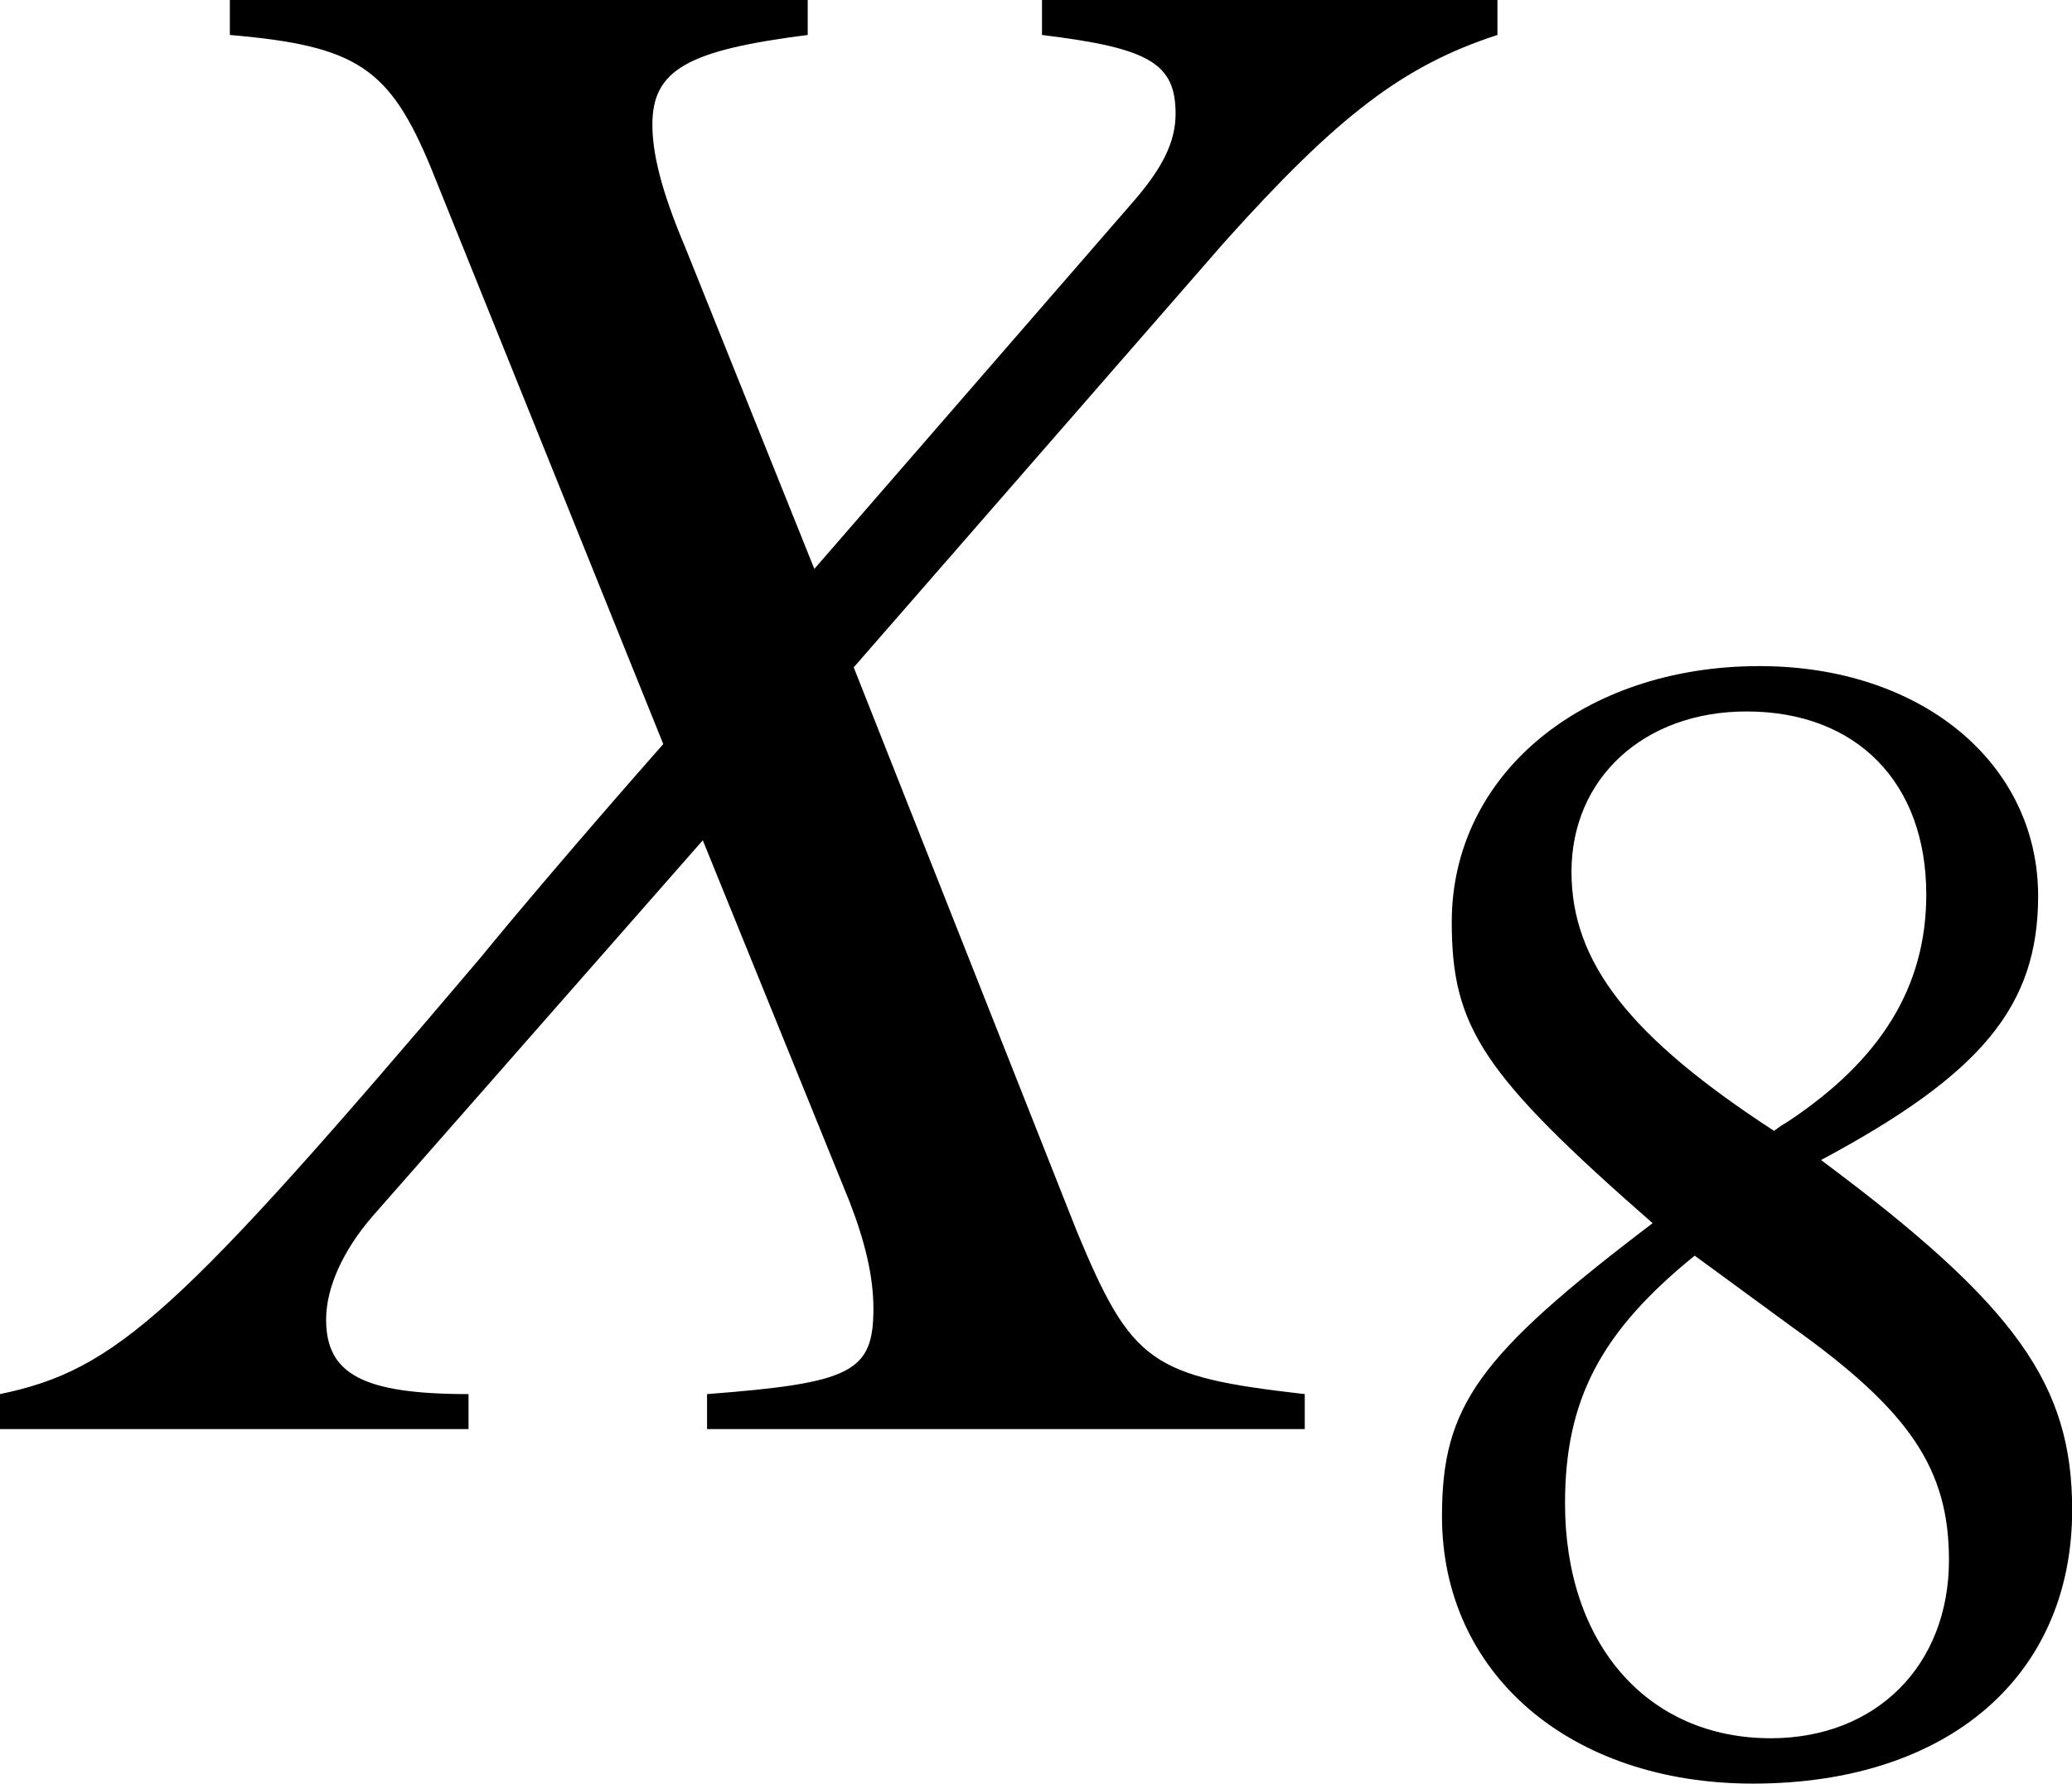 <?xml version='1.0' encoding='UTF-8'?>
<!-- This file was generated by dvisvgm 2.8.1 -->
<svg version='1.1' xmlns='http://www.w3.org/2000/svg' xmlns:xlink='http://www.w3.org/1999/xlink' width='13.152pt' height='11.325pt' viewBox='56.01 56.68 13.152 11.325'>
<defs>
<path id='g6-56' d='M2.982-3.815C4-4.36 4.36-4.792 4.36-5.491C4.36-6.334 3.62-6.951 2.591-6.951C1.47-6.951 .638-6.262 .638-5.326C.638-4.658 .833-4.36 1.913-3.414C.802-2.571 .576-2.252 .576-1.553C.576-.555 1.388 .144 2.55 .144C3.784 .144 4.576-.535 4.576-1.594C4.576-2.386 4.226-2.889 2.982-3.815ZM2.797-2.756C3.548-2.221 3.794-1.851 3.794-1.275C3.794-.607 3.332-.144 2.663-.144C1.882-.144 1.357-.74 1.357-1.635C1.357-2.293 1.584-2.725 2.18-3.208L2.797-2.756ZM2.684-4C1.769-4.596 1.398-5.069 1.398-5.645C1.398-6.242 1.861-6.663 2.509-6.663C3.208-6.663 3.65-6.211 3.65-5.501C3.65-4.915 3.362-4.452 2.776-4.062C2.725-4.031 2.725-4.031 2.684-4Z'/>
<path id='g3-88' d='M9.102-9.074H6.211V-8.851C6.892-8.768 7.059-8.671 7.059-8.351C7.059-8.171 6.976-8.004 6.781-7.782L4.766-5.461L3.946-7.504C3.793-7.865 3.738-8.101 3.738-8.282C3.738-8.629 3.96-8.754 4.724-8.851V-9.074H1.056V-8.851C1.862-8.782 2.07-8.643 2.334-8.004L3.807-4.349C3.293-3.766 2.835-3.224 2.654-3.001C.723-.723 .333-.375-.403-.222V0H2.571V-.222C1.904-.222 1.667-.347 1.667-.695C1.667-.903 1.779-1.139 1.959-1.348L4.058-3.738L4.989-1.445C5.086-1.195 5.141-.973 5.141-.764C5.141-.361 5.002-.292 4.085-.222V0H7.879V-.222C6.906-.333 6.781-.417 6.434-1.251L5.016-4.836L7.365-7.531C8.087-8.337 8.504-8.657 9.102-8.851V-9.074Z'/>
</defs>
<g id='page1'>
<use x='56.413' y='65.753' xlink:href='#g3-88'/>
<use x='64.587' y='67.86' xlink:href='#g6-56'/>
</g>
</svg>